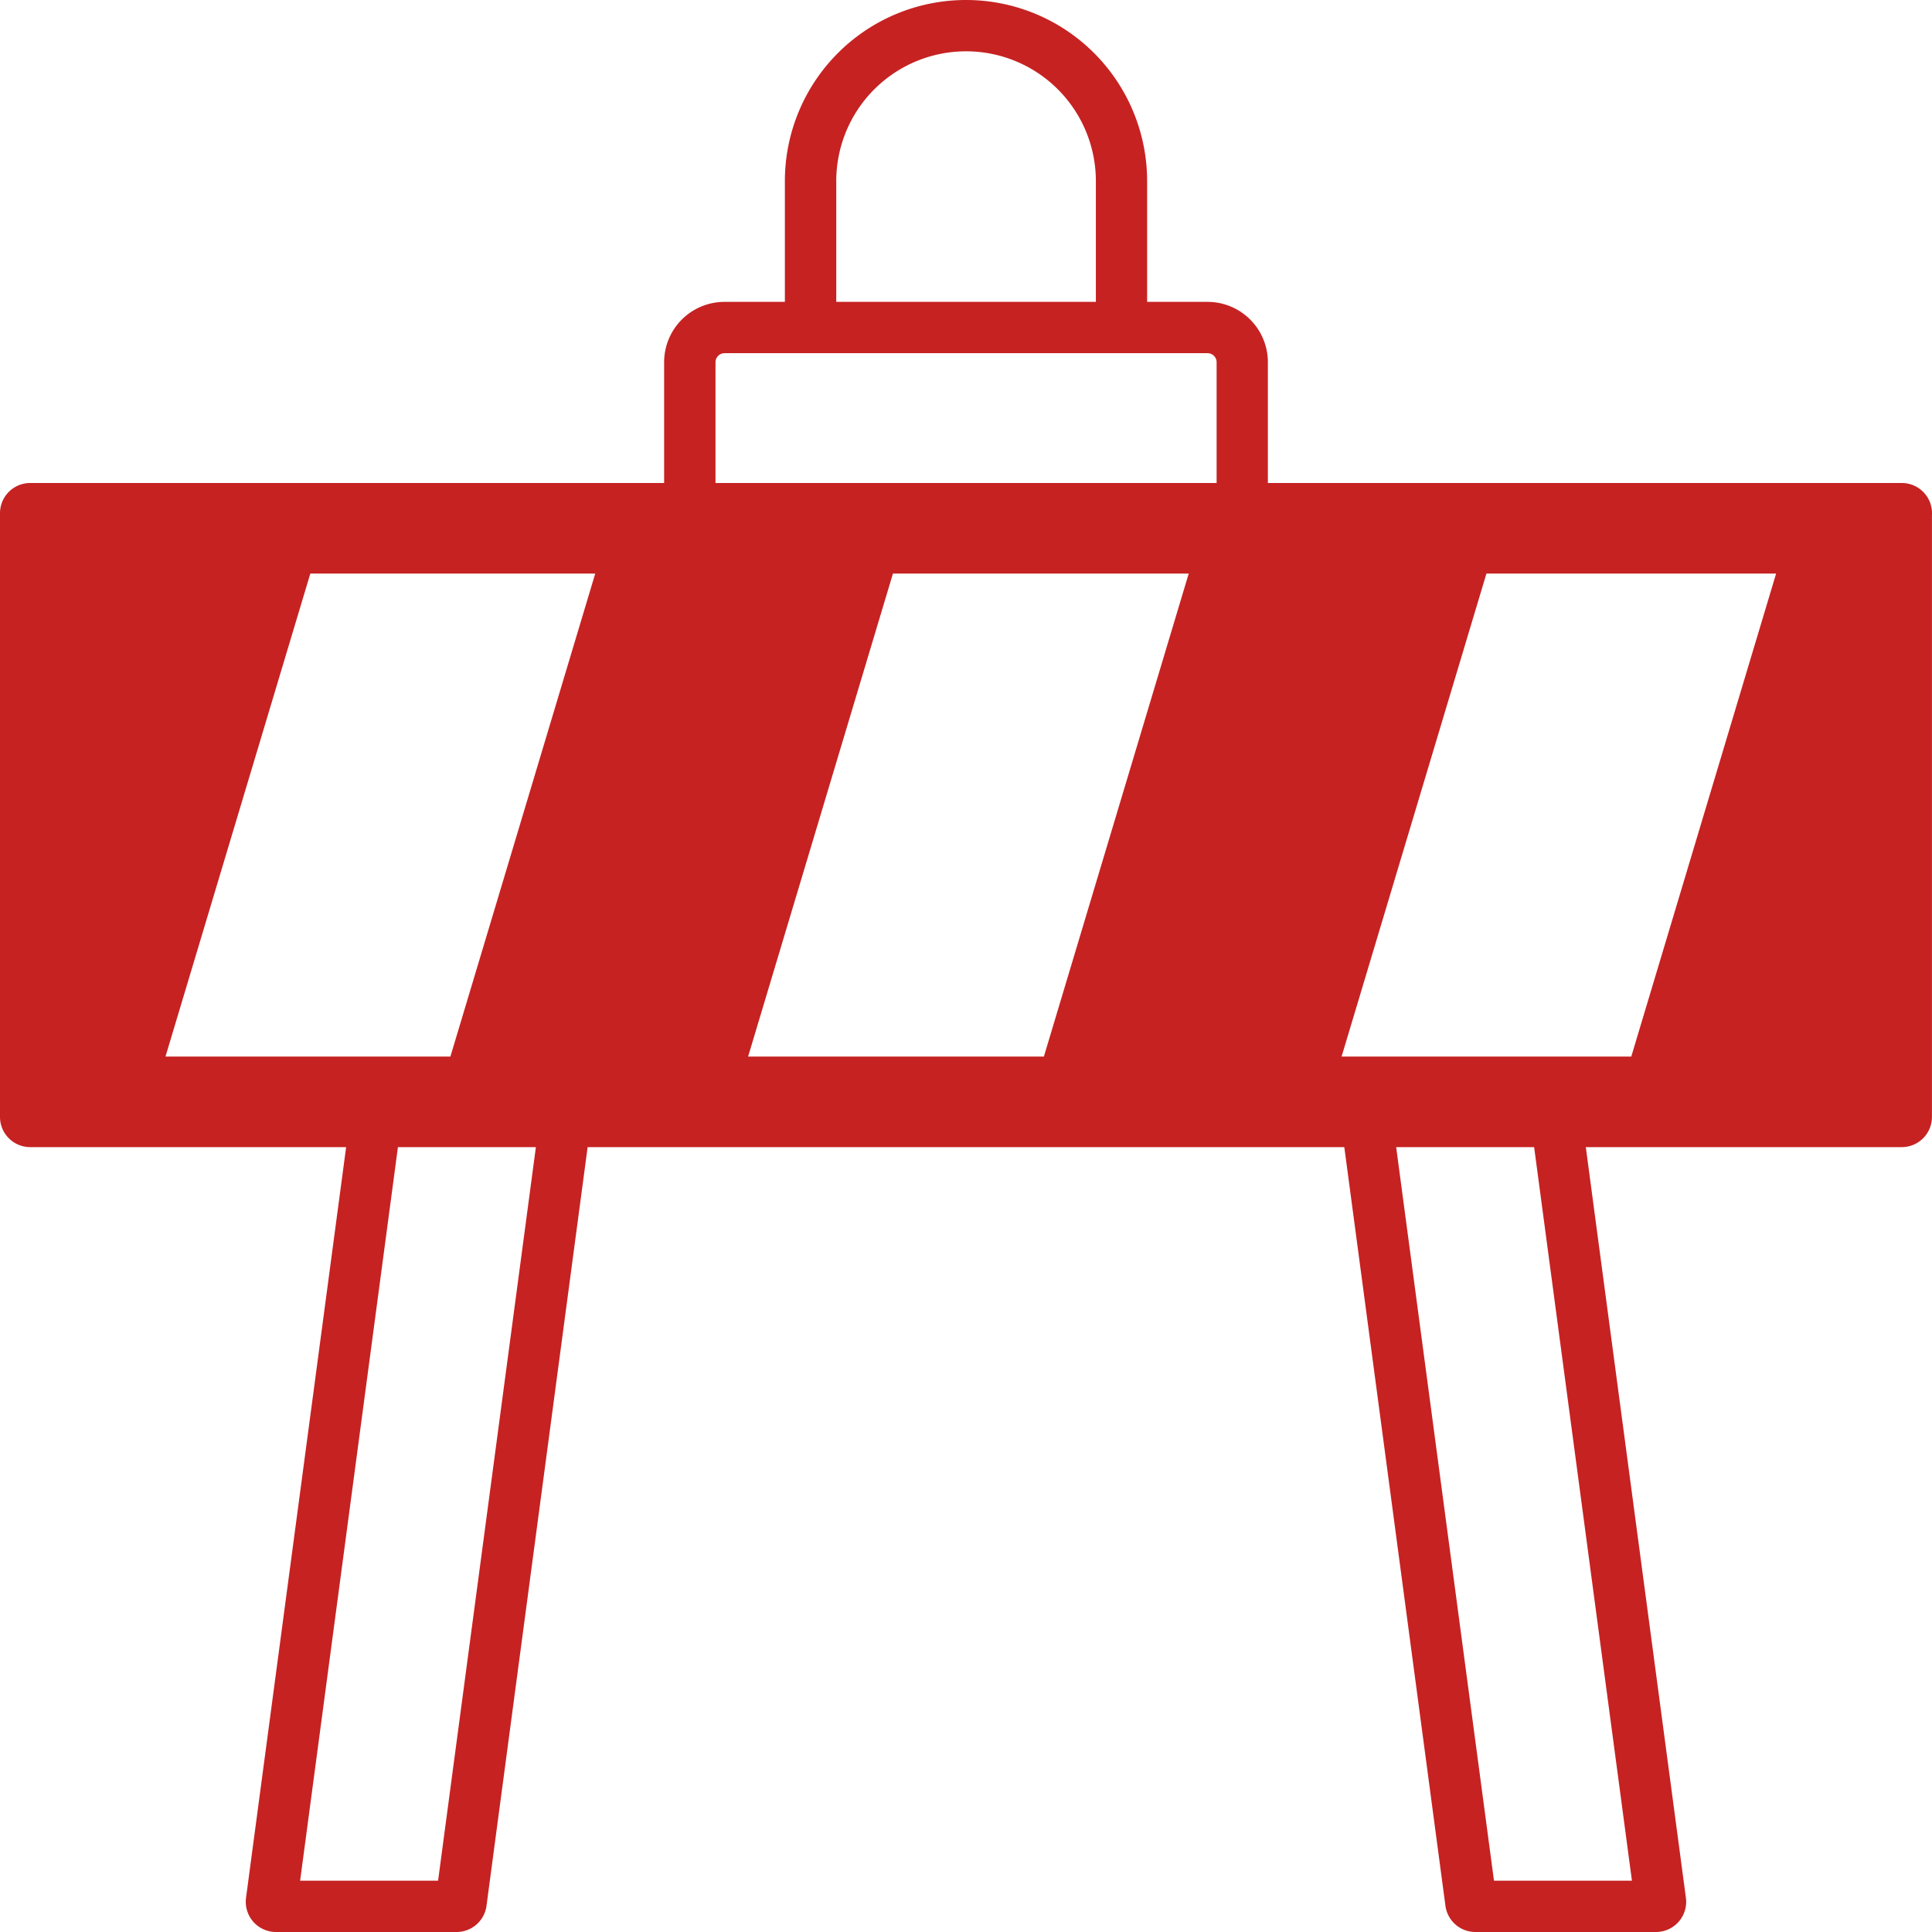 <svg fill="#c62222" viewBox="0 0 32 32" xmlns="http://www.w3.org/2000/svg"><path d="m32 8.524v-.024a.5.5 0 0 0 -.5-.5h-10.5v-2a1 1 0 0 0 -1-1h-1v-2a3 3 0 0 0 -6 0v2h-1a1 1 0 0 0 -1 1v2h-10.5a.5.5 0 0 0 -.5.5v10a.5.5 0 0 0 .5.5h5.233l-1.658 12.434a.5.5 0 0 0 .496.566h2.991a.5.5 0 0 0 .496-.434l1.675-12.566h12.533l1.675 12.566a.5.5 0 0 0 .496.434h2.991a.5.5 0 0 0 .496-.566l-1.658-12.434h5.233a.5.5 0 0 0 .5-.5v-.024-0-9.951zm-24.744 22.626h-2.285l1.62-12.15h2.285zm.204-13.65h-4.719l2.399-8h4.719zm6.391-14.5a2.15 2.15 0 0 1 4.3 0v2h-4.3zm3.439 14.5h-4.899l2.399-8h4.899zm2.861-9.5h-8.3v-2a.15.15 0 0 1 .15-.15h8a.15.15 0 0 1 .15.15zm6.879 23.15h-2.285l-1.62-12.15h2.285zm-.011-13.65h-4.798l2.399-8h4.798z"/></svg>